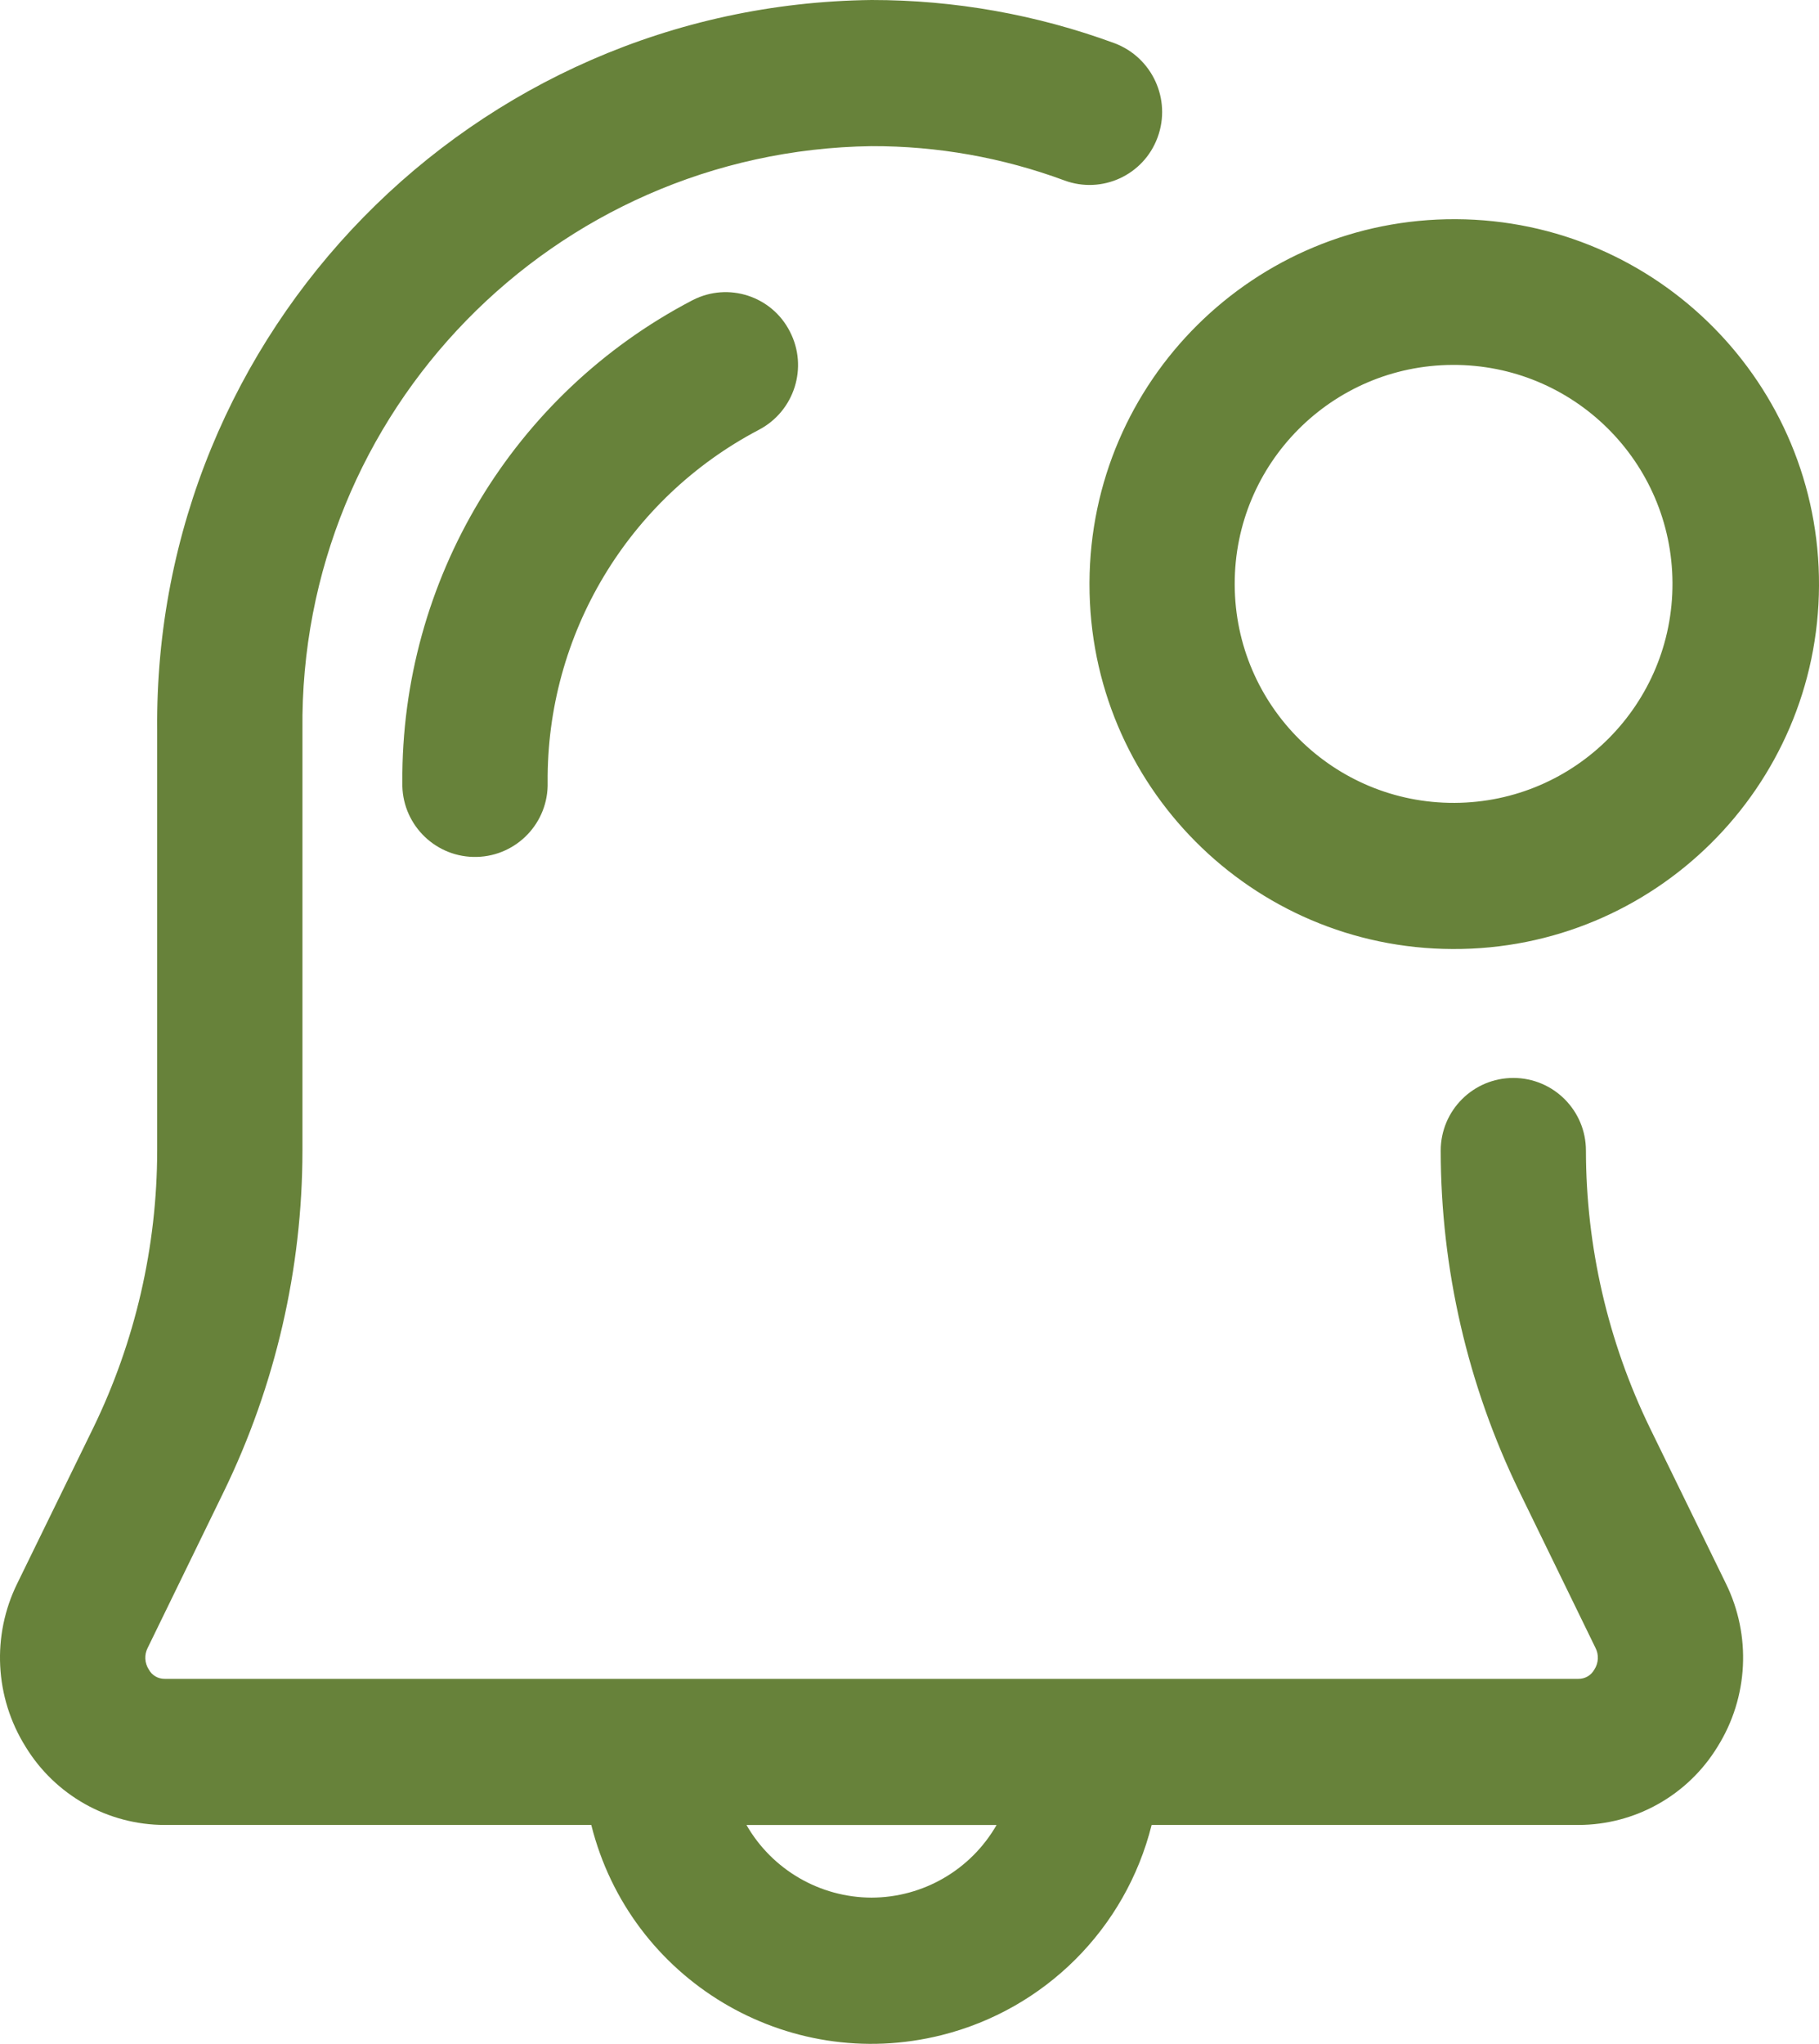 <?xml version="1.0" encoding="utf-8"?>
<!-- Generator: Adobe Illustrator 25.2.3, SVG Export Plug-In . SVG Version: 6.00 Build 0)  -->
<svg version="1.1" id="Layer_1" xmlns="http://www.w3.org/2000/svg" xmlns:xlink="http://www.w3.org/1999/xlink" x="0px" y="0px"
	 viewBox="0 0 44.518 50" style="enable-background:new 0 0 44.518 50;" xml:space="preserve">
<style type="text/css">
	.st0{fill-rule:evenodd;clip-rule:evenodd;fill:#67823A;}
</style>
<path class="st0" d="M40.378,34.929c-1.026-2.113-1.561-4.431-1.564-6.78
	c0.001-0.982-0.794-1.778-1.775-1.779c-0.982-0.001-1.778,0.794-1.779,1.775c0,0.001,0,0.003,0,0.004
	c0.002,2.893,0.662,5.747,1.928,8.348l1.859,3.814c0.087,0.168,0.077,0.37-0.026,0.529
	c-0.078,0.144-0.229,0.232-0.392,0.23H4.033c-0.163,0.003-0.315-0.086-0.392-0.23
	c-0.103-0.159-0.113-0.361-0.026-0.529l1.859-3.814c1.266-2.601,1.926-5.455,1.928-8.348V17.854
	c-0.084-7.784,6.144-14.17,13.929-14.279c1.61-0.004,3.209,0.28,4.719,0.839
	c0.918,0.34,1.938-0.128,2.278-1.046c0.002-0.004,0.003-0.009,0.005-0.013
	c0.337-0.925-0.133-1.949-1.054-2.297C25.373,0.357,23.36-0.001,21.33,0
	C11.577,0.114,3.757,8.101,3.847,17.854v10.295c-0.003,2.349-0.537,4.667-1.564,6.78l-1.859,3.804
	c-0.63,1.276-0.554,2.787,0.2,3.994c0.725,1.19,2.017,1.917,3.411,1.917h10.436
	c0.947,3.787,4.785,6.09,8.572,5.142c2.532-0.633,4.509-2.61,5.142-5.142h10.441
	c1.394-0,2.686-0.727,3.411-1.917c0.754-1.207,0.829-2.718,0.2-3.994L40.378,34.929z
	 M21.33,46.422c-1.264-0.004-2.431-0.681-3.061-1.777h6.121
	C23.761,45.741,22.595,46.419,21.33,46.422z M16.937,7.35c-4.386,2.292-7.123,6.844-7.09,11.793
	c-0.023,0.982,0.754,1.797,1.736,1.82c0.982,0.023,1.797-0.754,1.82-1.736
	c0.001-0.028,0.001-0.056,0-0.084c-0.029-3.617,1.965-6.946,5.167-8.627
	c0.873-0.456,1.214-1.532,0.761-2.406c-0.442-0.868-1.504-1.213-2.372-0.771
	C16.952,7.342,16.944,7.346,16.937,7.35z M35.551,23.216c4.93,0.022,8.945-3.957,8.967-8.887
	c0.022-4.93-3.957-8.945-8.887-8.967c-4.93-0.022-8.945,3.957-8.967,8.887
	c-0,0.013-0,0.027-0,0.04C26.659,19.206,30.635,23.2,35.551,23.216z M35.551,8.927
	c2.959-0.013,5.368,2.374,5.381,5.333c0.013,2.959-2.375,5.368-5.333,5.381
	c-2.959,0.013-5.368-2.374-5.381-5.333c-0-0.006-0-0.013-0-0.019
	C30.213,11.337,32.599,8.938,35.551,8.927z"/>
</svg>
